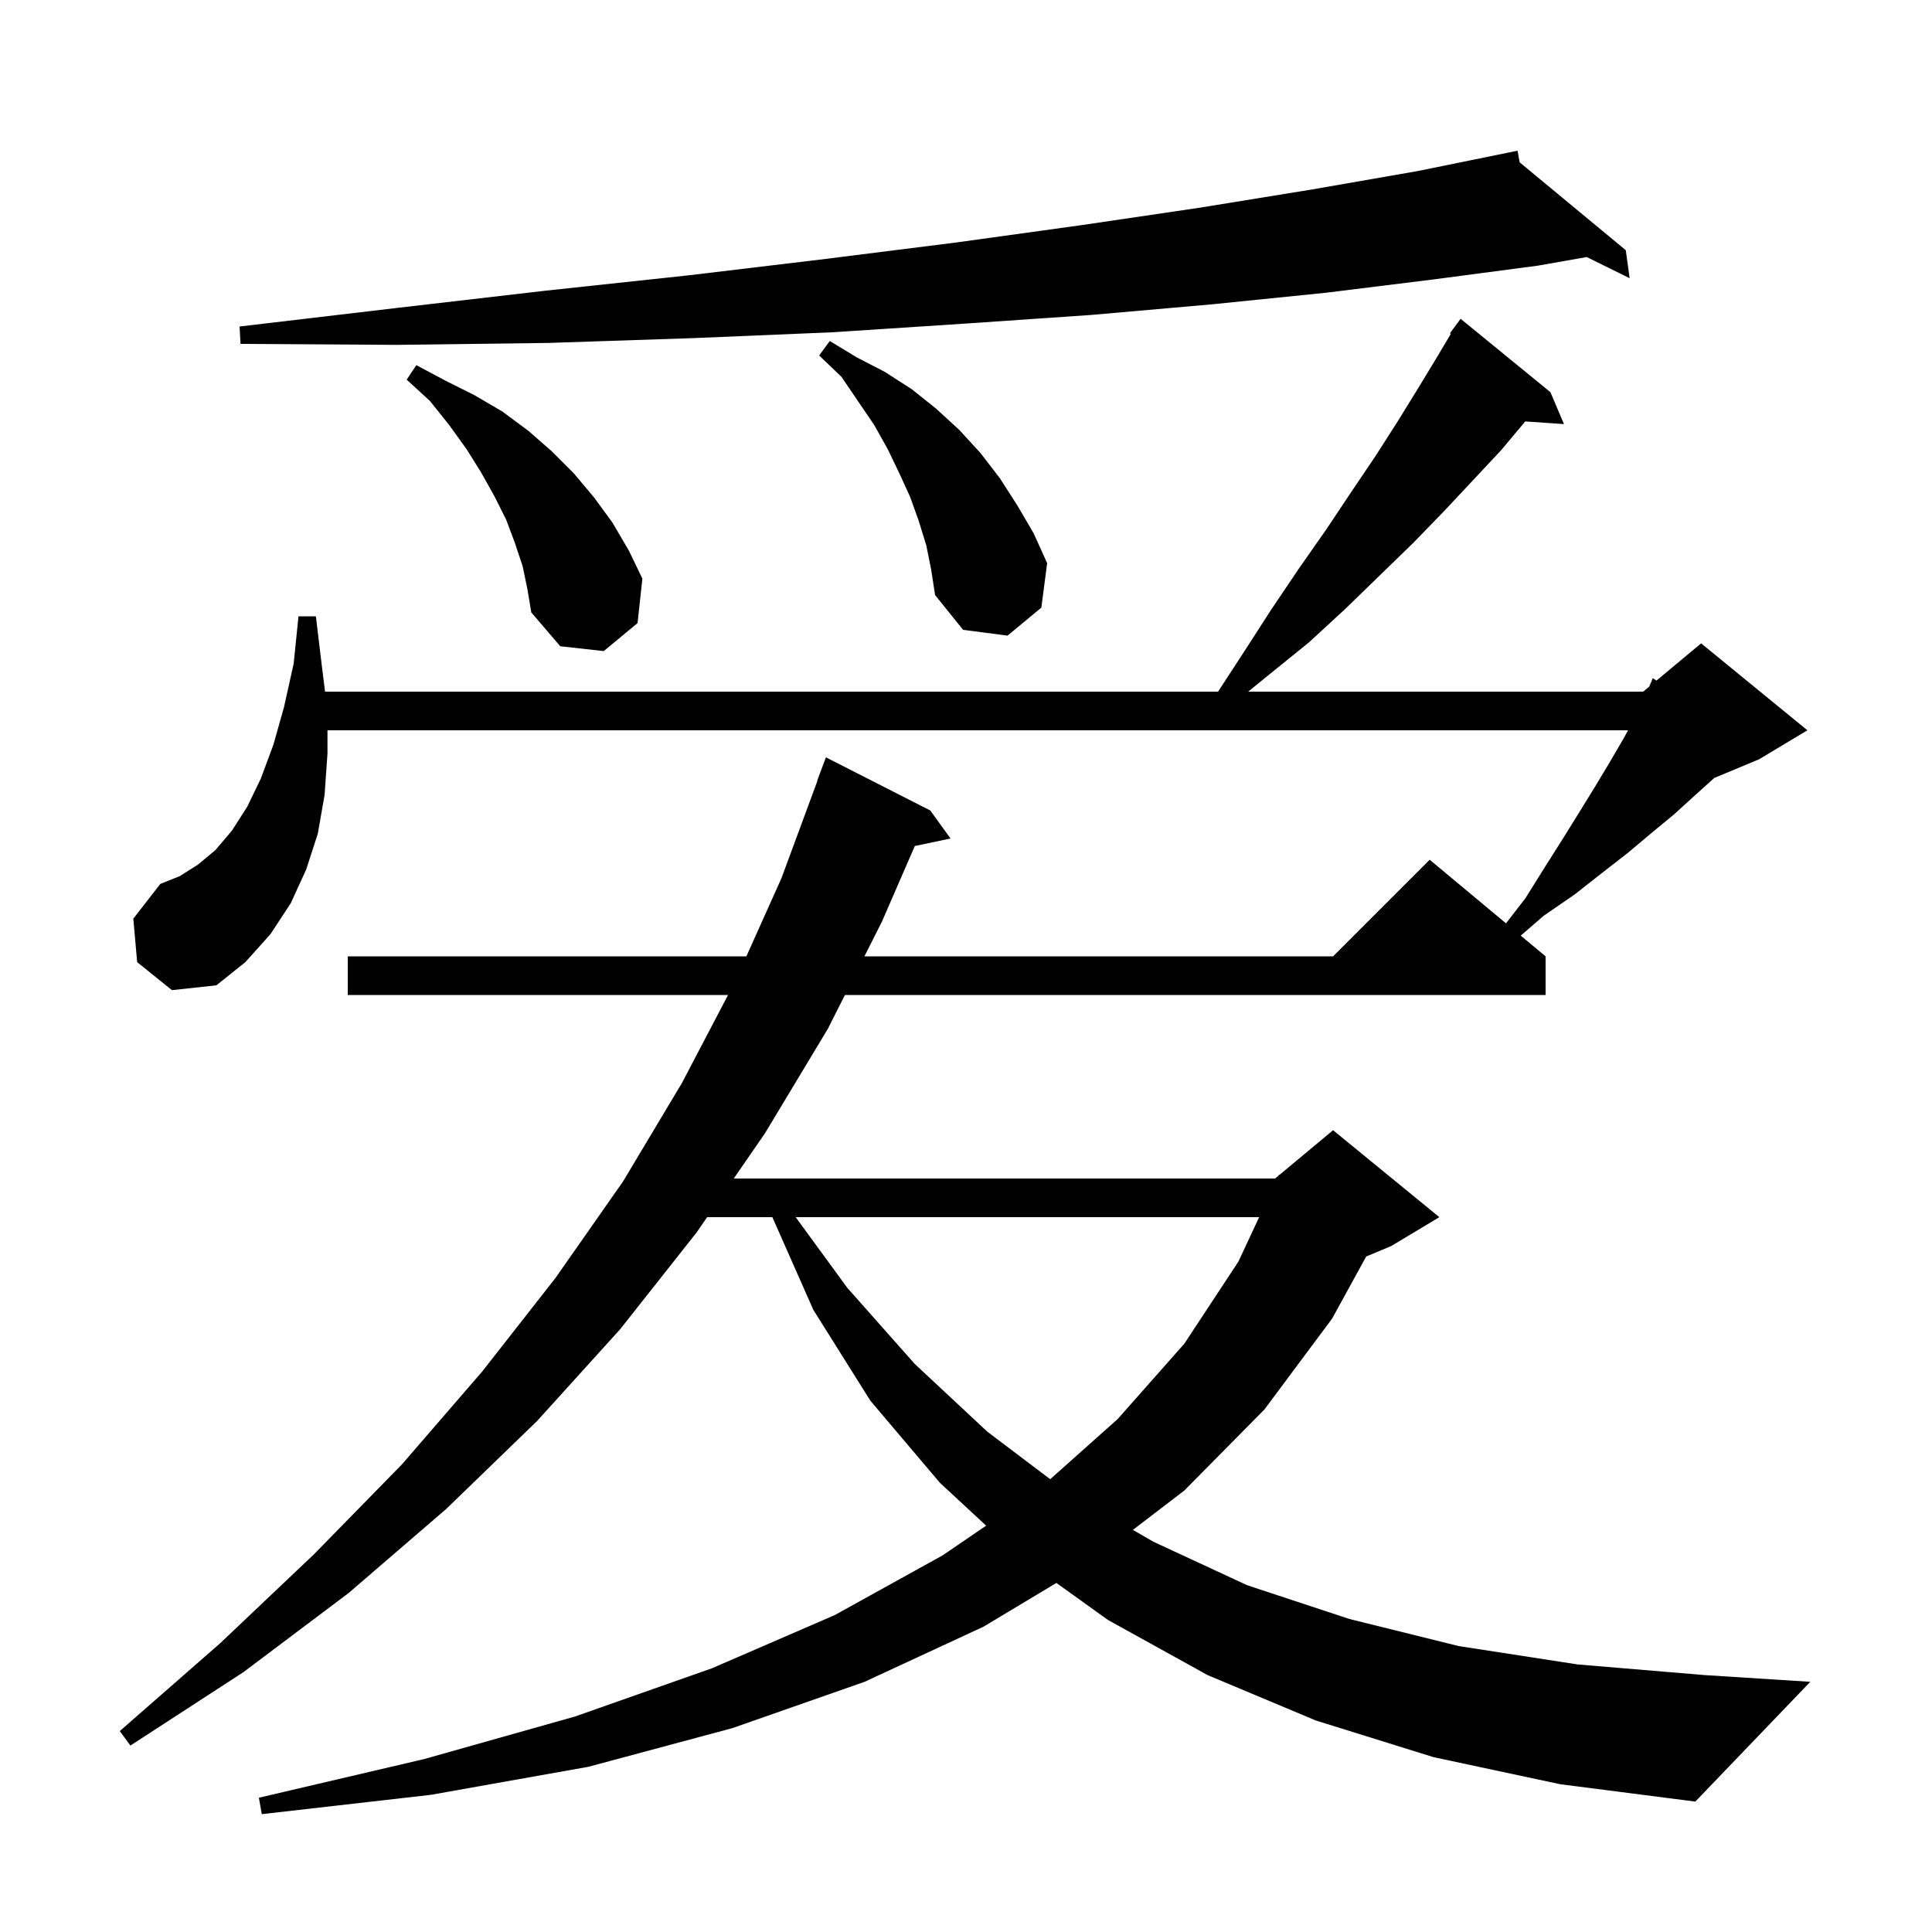 <svg xmlns="http://www.w3.org/2000/svg" xmlns:xlink="http://www.w3.org/1999/xlink" version="1.1" baseProfile="full" viewBox="0 0 200 200" width="200" height="200">
<g fill="black">
<path d="M 148.4 181.9 L 136.2 178.1 L 125.0 173.4 L 114.7 167.7 L 109.356 163.866 L 101.8 168.4 L 89.5 174.1 L 75.8 178.9 L 60.9 182.9 L 44.6 185.8 L 27.1 187.8 L 26.8 186.1 L 43.9 182.1 L 59.5 177.7 L 73.7 172.7 L 86.4 167.2 L 97.6 161.0 L 102.084 157.934 L 97.3 153.5 L 90.1 145.0 L 84.2 135.6 L 79.954 126.0 L 73.203 126.0 L 72.1 127.6 L 64.2 137.6 L 55.6 147.1 L 46.2 156.2 L 36.1 164.9 L 25.2 173.1 L 13.5 180.7 L 12.4 179.2 L 22.8 170.1 L 32.5 160.9 L 41.6 151.6 L 49.9 142.0 L 57.5 132.3 L 64.5 122.3 L 70.6 112.1 L 75.367 103.0 L 36.0 103.0 L 36.0 99.0 L 77.266 99.0 L 80.9 90.9 L 84.628 80.807 L 84.6 80.8 L 85.5 78.4 L 96.3 83.9 L 98.4 86.8 L 94.701 87.579 L 91.3 95.4 L 89.484 99.0 L 138.0 99.0 L 148.0 89.0 L 155.9 95.583 L 157.9 93.0 L 159.9 89.8 L 161.8 86.8 L 163.6 83.9 L 165.2 81.3 L 166.7 78.8 L 168.1 76.4 L 168.536 75.6 L 33.9 75.6 L 33.9 78.0 L 33.6 82.3 L 32.9 86.3 L 31.7 90.0 L 30.1 93.5 L 28.0 96.7 L 25.4 99.6 L 22.4 102.0 L 17.8 102.5 L 14.2 99.6 L 13.8 95.1 L 16.6 91.5 L 18.6 90.7 L 20.5 89.5 L 22.3 88.0 L 24.0 86.0 L 25.6 83.5 L 27.0 80.6 L 28.3 77.1 L 29.4 73.2 L 30.4 68.7 L 30.9 63.8 L 32.7 63.8 L 33.3 68.8 L 33.65 71.6 L 126.091 71.6 L 128.7 67.6 L 131.6 63.1 L 134.5 58.8 L 137.3 54.8 L 139.9 50.9 L 142.4 47.2 L 144.7 43.6 L 146.8 40.2 L 148.8 36.9 L 150.193 34.554 L 150.1 34.5 L 151.2 33.0 L 160.5 40.6 L 161.9 43.9 L 157.892 43.628 L 155.4 46.6 L 152.5 49.7 L 149.5 52.9 L 146.3 56.2 L 142.9 59.5 L 139.3 63.0 L 135.5 66.5 L 131.3 69.9 L 129.211 71.6 L 170.1 71.6 L 170.732 71.073 L 171.1 70.2 L 171.473 70.456 L 176.1 66.6 L 187.1 75.6 L 182.1 78.6 L 177.466 80.531 L 175.5 82.3 L 173.3 84.3 L 171.0 86.2 L 168.5 88.3 L 165.8 90.4 L 163.0 92.6 L 159.8 94.8 L 157.427 96.856 L 160.0 99.0 L 160.0 103.0 L 87.466 103.0 L 85.7 106.5 L 79.2 117.3 L 75.96 122.0 L 132.0 122.0 L 132.349 121.709 L 132.4 121.6 L 132.453 121.622 L 138.0 117.0 L 149.0 126.0 L 144.0 129.0 L 141.43 130.071 L 137.9 136.5 L 130.9 145.9 L 122.6 154.3 L 117.277 158.374 L 119.4 159.6 L 129.1 164.1 L 139.7 167.6 L 151.0 170.4 L 163.3 172.3 L 176.4 173.4 L 187.4 174.1 L 175.5 186.5 L 161.5 184.7 Z M 82.369 126.0 L 87.7 133.3 L 94.7 141.2 L 102.2 148.2 L 108.716 153.127 L 115.7 146.9 L 122.6 139.1 L 128.2 130.6 L 130.347 126.0 Z M 54.1 58.6 L 53.3 56.2 L 52.4 53.8 L 51.2 51.4 L 49.8 48.9 L 48.3 46.5 L 46.5 44.0 L 44.5 41.5 L 42.1 39.3 L 43.1 37.8 L 46.1 39.4 L 49.1 40.9 L 52.0 42.6 L 54.7 44.6 L 57.1 46.7 L 59.4 49.0 L 61.5 51.5 L 63.4 54.1 L 65.1 57.0 L 66.5 59.9 L 66.0 64.5 L 62.5 67.4 L 58.0 66.9 L 55.0 63.4 L 54.6 61.0 Z M 95.9 56.5 L 95.1 53.9 L 94.2 51.4 L 93.1 49.0 L 91.9 46.5 L 90.5 44.0 L 87.1 39.0 L 84.8 36.8 L 85.9 35.3 L 88.7 37.0 L 91.6 38.5 L 94.4 40.3 L 96.9 42.3 L 99.3 44.5 L 101.5 46.9 L 103.5 49.5 L 105.3 52.3 L 107.0 55.2 L 108.4 58.3 L 107.8 62.9 L 104.3 65.8 L 99.7 65.2 L 96.8 61.6 L 96.4 59.0 Z M 157.312 16.804 L 168.3 25.9 L 168.7 28.8 L 164.261 26.61 L 159.2 27.5 L 148.6 28.9 L 137.3 30.3 L 125.5 31.5 L 113.0 32.6 L 99.9 33.5 L 86.1 34.4 L 71.8 35.0 L 56.8 35.5 L 41.1 35.7 L 24.9 35.6 L 24.8 33.8 L 40.9 31.9 L 56.4 30.1 L 71.3 28.5 L 85.5 26.8 L 99.0 25.1 L 112.0 23.3 L 124.2 21.5 L 135.9 19.6 L 146.8 17.7 L 156.101 15.804 L 156.1 15.8 L 156.104 15.803 L 157.1 15.6 Z " />
</g>
</svg>
